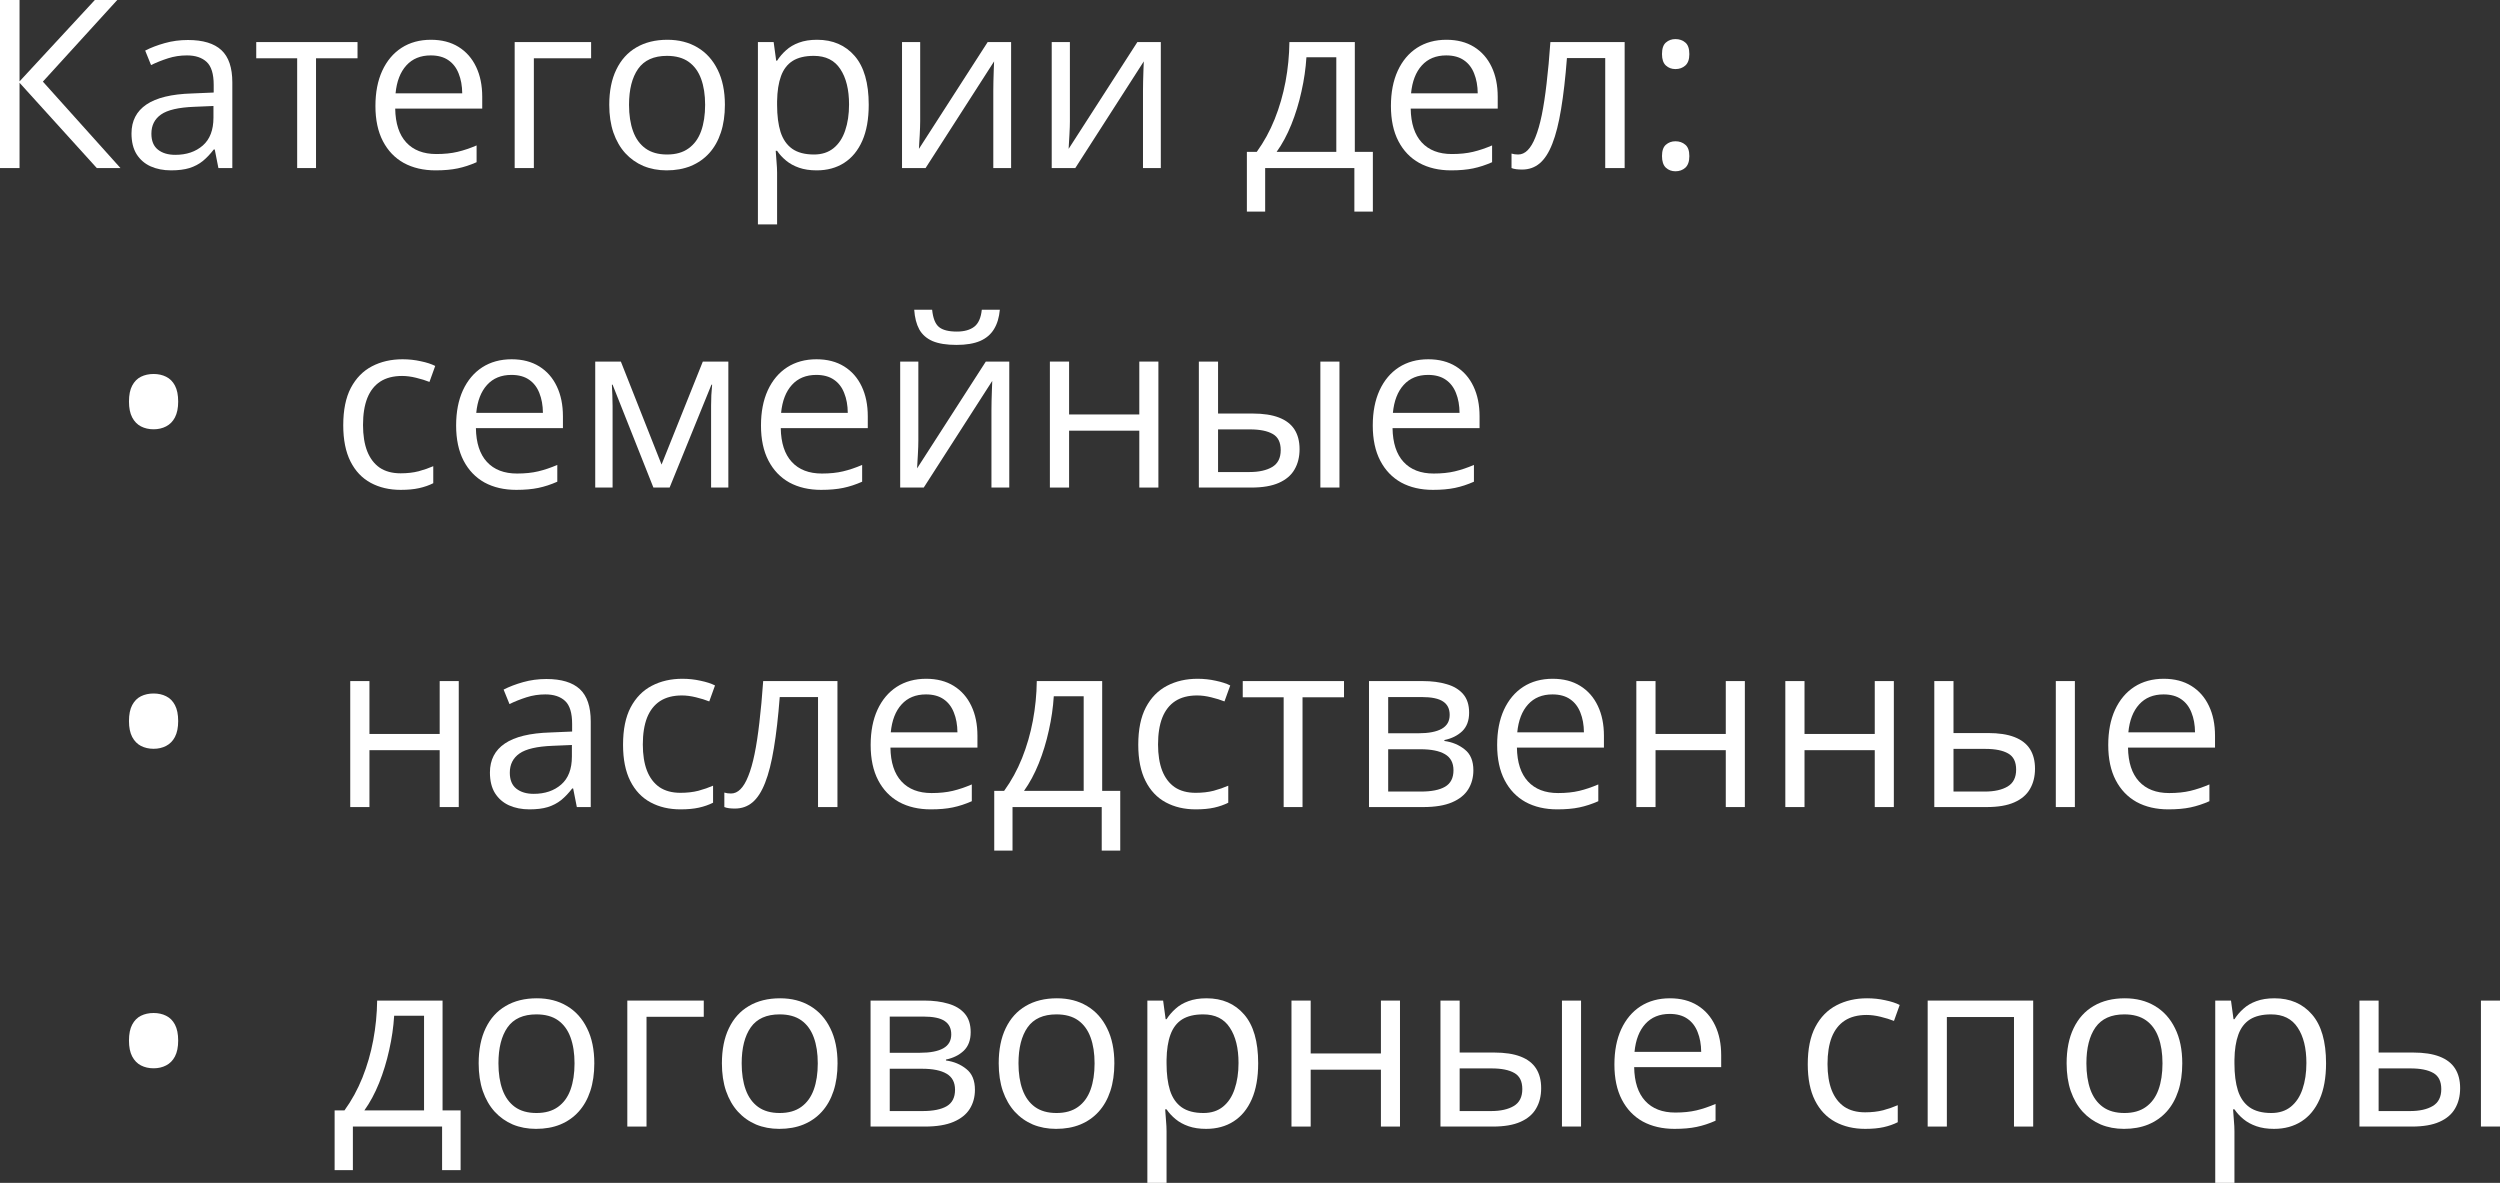 <?xml version="1.0" encoding="UTF-8"?> <svg xmlns="http://www.w3.org/2000/svg" viewBox="0 0 148.669 70.344" fill="none"><rect x="0" y="0" width="148.669" height="70.344" fill="#333333" stroke="none"/><path d="M140.31 66.994V59.502H141.451V62.592H143.502C144.14 62.592 144.664 62.672 145.074 62.831C145.489 62.991 145.797 63.228 145.997 63.542C146.198 63.857 146.298 64.246 146.298 64.711C146.298 65.176 146.198 65.579 145.997 65.921C145.801 66.263 145.491 66.527 145.067 66.714C144.648 66.901 144.101 66.994 143.427 66.994H140.31ZM141.451 66.072H143.317C143.883 66.072 144.334 65.972 144.671 65.771C145.008 65.571 145.177 65.235 145.177 64.766C145.177 64.306 145.019 63.987 144.705 63.809C144.391 63.627 143.94 63.536 143.352 63.536H141.451V66.072ZM147.535 66.994V59.502H148.67V66.994H147.535Z" fill="white"></path><path d="M135.256 59.366C136.19 59.366 136.935 59.687 137.491 60.33C138.047 60.972 138.325 61.938 138.325 63.228C138.325 64.08 138.197 64.796 137.942 65.374C137.687 65.953 137.327 66.391 136.862 66.687C136.402 66.983 135.857 67.131 135.229 67.131C134.832 67.131 134.483 67.079 134.183 66.974C133.882 66.869 133.624 66.728 133.41 66.55C133.196 66.373 133.018 66.179 132.877 65.969H132.795C132.809 66.147 132.824 66.361 132.843 66.612C132.866 66.862 132.877 67.081 132.877 67.268V70.344H131.735V59.502H132.672L132.822 60.61H132.877C133.023 60.382 133.2 60.174 133.41 59.988C133.62 59.796 133.875 59.646 134.176 59.537C134.481 59.423 134.841 59.366 135.256 59.366ZM135.058 60.323C134.538 60.323 134.119 60.423 133.8 60.623C133.485 60.824 133.255 61.125 133.109 61.526C132.964 61.922 132.886 62.421 132.877 63.023V63.242C132.877 63.875 132.945 64.411 133.082 64.848C133.223 65.286 133.453 65.618 133.772 65.846C134.096 66.074 134.529 66.188 135.071 66.188C135.536 66.188 135.923 66.063 136.233 65.812C136.543 65.561 136.773 65.213 136.924 64.766C137.079 64.315 137.156 63.798 137.156 63.214C137.156 62.33 136.983 61.628 136.637 61.109C136.295 60.585 135.768 60.323 135.058 60.323Z" fill="white"></path><path d="M129.774 63.235C129.774 63.85 129.695 64.399 129.535 64.882C129.375 65.365 129.145 65.773 128.845 66.106C128.544 66.439 128.179 66.694 127.751 66.872C127.327 67.045 126.846 67.131 126.308 67.131C125.807 67.131 125.347 67.045 124.928 66.872C124.513 66.694 124.153 66.439 123.847 66.106C123.547 65.773 123.312 65.365 123.143 64.882C122.979 64.399 122.897 63.85 122.897 63.235C122.897 62.414 123.036 61.717 123.314 61.143C123.592 60.564 123.989 60.124 124.504 59.824C125.023 59.518 125.641 59.366 126.356 59.366C127.04 59.366 127.637 59.518 128.147 59.824C128.662 60.129 129.061 60.571 129.344 61.15C129.631 61.724 129.774 62.419 129.774 63.235ZM124.073 63.235C124.073 63.836 124.153 64.358 124.312 64.8C124.472 65.242 124.718 65.584 125.051 65.826C125.383 66.067 125.812 66.188 126.336 66.188C126.855 66.188 127.281 66.067 127.614 65.826C127.951 65.584 128.2 65.242 128.359 64.8C128.519 64.358 128.598 63.836 128.598 63.235C128.598 62.638 128.519 62.123 128.359 61.69C128.2 61.252 127.954 60.915 127.621 60.678C127.288 60.441 126.858 60.323 126.329 60.323C125.55 60.323 124.978 60.58 124.613 61.095C124.253 61.61 124.073 62.323 124.073 63.235Z" fill="white"></path><path d="M120.909 59.502V66.994H119.767V60.48H115.775V66.994H114.634V59.502H120.909Z" fill="white"></path><path d="M110.921 67.131C110.246 67.131 109.651 66.992 109.136 66.714C108.622 66.436 108.22 66.013 107.933 65.443C107.646 64.873 107.503 64.155 107.503 63.289C107.503 62.382 107.653 61.642 107.954 61.068C108.259 60.489 108.678 60.061 109.212 59.783C109.745 59.505 110.351 59.366 111.03 59.366C111.404 59.366 111.764 59.404 112.11 59.482C112.461 59.555 112.748 59.648 112.971 59.762L112.63 60.712C112.402 60.621 112.137 60.539 111.837 60.466C111.54 60.393 111.262 60.357 111.003 60.357C110.483 60.357 110.05 60.469 109.704 60.692C109.362 60.915 109.105 61.243 108.931 61.676C108.763 62.109 108.678 62.642 108.678 63.276C108.678 63.882 108.76 64.399 108.925 64.828C109.093 65.256 109.342 65.584 109.67 65.812C110.002 66.035 110.417 66.147 110.914 66.147C111.31 66.147 111.668 66.106 111.987 66.024C112.306 65.937 112.595 65.837 112.855 65.723V66.735C112.605 66.862 112.324 66.96 112.014 67.029C111.709 67.097 111.345 67.131 110.921 67.131Z" fill="white"></path><path d="M99.306 59.366C99.944 59.366 100.491 59.507 100.947 59.789C101.403 60.072 101.751 60.469 101.993 60.979C102.235 61.485 102.355 62.077 102.355 62.756V63.46H97.18C97.194 64.34 97.413 65.01 97.837 65.47C98.26 65.931 98.857 66.161 99.628 66.161C100.102 66.161 100.521 66.117 100.885 66.031C101.25 65.944 101.628 65.817 102.02 65.648V66.646C101.642 66.815 101.266 66.938 100.892 67.015C100.523 67.093 100.086 67.131 99.58 67.131C98.86 67.131 98.231 66.985 97.693 66.694C97.16 66.398 96.745 65.965 96.449 65.395C96.153 64.825 96.005 64.128 96.005 63.303C96.005 62.496 96.139 61.799 96.408 61.211C96.681 60.619 97.064 60.163 97.556 59.844C98.053 59.525 98.636 59.366 99.306 59.366ZM99.293 60.295C98.686 60.295 98.203 60.494 97.843 60.89C97.483 61.287 97.269 61.84 97.201 62.551H101.166C101.161 62.105 101.09 61.713 100.954 61.375C100.822 61.034 100.619 60.769 100.345 60.582C100.072 60.391 99.721 60.295 99.293 60.295Z" fill="white"></path><path d="M85.661 66.994V59.502H86.802V62.592H88.853C89.491 62.592 90.015 62.672 90.425 62.831C90.84 62.991 91.148 63.228 91.348 63.542C91.549 63.857 91.649 64.246 91.649 64.711C91.649 65.176 91.549 65.579 91.348 65.921C91.152 66.263 90.842 66.527 90.418 66.714C89.999 66.901 89.452 66.994 88.778 66.994H85.661ZM86.802 66.072H88.669C89.234 66.072 89.685 65.972 90.022 65.771C90.359 65.571 90.528 65.235 90.528 64.766C90.528 64.306 90.371 63.987 90.056 63.809C89.742 63.627 89.291 63.536 88.703 63.536H86.802V66.072ZM92.886 66.994V59.502H94.021V66.994H92.886Z" fill="white"></path><path d="M77.943 59.502V62.647H82.12V59.502H83.254V66.994H82.12V63.611H77.943V66.994H76.801V59.502H77.943Z" fill="white"></path><path d="M71.751 59.366C72.686 59.366 73.431 59.687 73.987 60.33C74.543 60.972 74.821 61.938 74.821 63.228C74.821 64.08 74.693 64.796 74.438 65.374C74.183 65.953 73.823 66.391 73.358 66.687C72.898 66.983 72.353 67.131 71.724 67.131C71.328 67.131 70.979 67.079 70.678 66.974C70.377 66.869 70.12 66.728 69.906 66.55C69.692 66.373 69.514 66.179 69.372 65.969H69.29C69.304 66.147 69.32 66.361 69.338 66.612C69.361 66.862 69.372 67.081 69.372 67.268V70.344H68.231V59.502H69.168L69.318 60.61H69.372C69.518 60.382 69.696 60.174 69.906 59.988C70.115 59.796 70.371 59.646 70.671 59.537C70.977 59.423 71.337 59.366 71.751 59.366ZM71.553 60.323C71.034 60.323 70.615 60.423 70.295 60.623C69.981 60.824 69.751 61.125 69.605 61.526C69.459 61.922 69.382 62.421 69.372 63.023V63.242C69.372 63.875 69.441 64.411 69.578 64.848C69.719 65.286 69.949 65.618 70.268 65.846C70.592 66.074 71.025 66.188 71.567 66.188C72.032 66.188 72.419 66.063 72.729 65.812C73.039 65.561 73.269 65.213 73.419 64.766C73.574 64.315 73.652 63.798 73.652 63.214C73.652 62.33 73.479 61.628 73.132 61.109C72.791 60.585 72.264 60.323 71.553 60.323Z" fill="white"></path><path d="M66.268 63.235C66.268 63.85 66.188 64.399 66.029 64.882C65.869 65.365 65.639 65.773 65.338 66.106C65.038 66.439 64.673 66.694 64.244 66.872C63.821 67.045 63.34 67.131 62.802 67.131C62.301 67.131 61.841 67.045 61.421 66.872C61.006 66.694 60.646 66.439 60.341 66.106C60.041 65.773 59.806 65.365 59.637 64.882C59.473 64.399 59.391 63.85 59.391 63.235C59.391 62.414 59.53 61.717 59.808 61.143C60.086 60.564 60.483 60.124 60.997 59.824C61.517 59.518 62.135 59.366 62.85 59.366C63.534 59.366 64.131 59.518 64.641 59.824C65.156 60.129 65.555 60.571 65.837 61.15C66.124 61.724 66.268 62.419 66.268 63.235ZM60.567 63.235C60.567 63.836 60.646 64.358 60.806 64.8C60.966 65.242 61.212 65.584 61.544 65.826C61.877 66.067 62.306 66.188 62.829 66.188C63.349 66.188 63.775 66.067 64.108 65.826C64.445 65.584 64.693 65.242 64.853 64.8C65.013 64.358 65.092 63.836 65.092 63.235C65.092 62.638 65.013 62.123 64.853 61.69C64.693 61.252 64.447 60.915 64.115 60.678C63.782 60.441 63.351 60.323 62.823 60.323C62.043 60.323 61.471 60.58 61.107 61.095C60.747 61.61 60.567 62.323 60.567 63.235Z" fill="white"></path><path d="M57.724 61.382C57.724 61.852 57.587 62.219 57.314 62.483C57.04 62.743 56.687 62.918 56.254 63.009V63.064C56.724 63.128 57.127 63.296 57.464 63.57C57.806 63.839 57.977 64.251 57.977 64.807C57.977 65.235 57.874 65.614 57.669 65.942C57.464 66.27 57.143 66.527 56.705 66.714C56.268 66.901 55.698 66.994 54.997 66.994H51.77V59.502H54.969C55.507 59.502 55.981 59.564 56.391 59.687C56.806 59.805 57.132 60.001 57.368 60.275C57.606 60.548 57.724 60.917 57.724 61.382ZM56.794 64.807C56.794 64.365 56.626 64.046 56.289 63.85C55.956 63.654 55.471 63.556 54.832 63.556H52.911V66.072H54.86C55.489 66.072 55.967 65.976 56.295 65.785C56.628 65.589 56.794 65.263 56.794 64.807ZM56.569 61.512C56.569 61.157 56.439 60.892 56.179 60.719C55.919 60.541 55.493 60.453 54.901 60.453H52.911V62.606H54.702C55.318 62.606 55.783 62.517 56.097 62.339C56.411 62.162 56.569 61.886 56.569 61.512Z" fill="white"></path><path d="M49.807 63.235C49.807 63.85 49.727 64.399 49.568 64.882C49.408 65.365 49.178 65.773 48.877 66.106C48.577 66.439 48.212 66.694 47.783 66.872C47.36 67.045 46.879 67.131 46.341 67.131C45.84 67.131 45.38 67.045 44.96 66.872C44.545 66.694 44.185 66.439 43.88 66.106C43.579 65.773 43.345 65.365 43.176 64.882C43.012 64.399 42.93 63.85 42.93 63.235C42.93 62.414 43.069 61.717 43.347 61.143C43.625 60.564 44.021 60.124 44.536 59.824C45.056 59.518 45.674 59.366 46.389 59.366C47.073 59.366 47.67 59.518 48.18 59.824C48.695 60.129 49.094 60.571 49.376 61.15C49.663 61.724 49.807 62.419 49.807 63.235ZM44.106 63.235C44.106 63.836 44.185 64.358 44.345 64.8C44.504 65.242 44.751 65.584 45.083 65.826C45.416 66.067 45.844 66.188 46.368 66.188C46.888 66.188 47.314 66.067 47.647 65.826C47.984 65.584 48.232 65.242 48.392 64.8C48.552 64.358 48.631 63.836 48.631 63.235C48.631 62.638 48.552 62.123 48.392 61.69C48.232 61.252 47.986 60.915 47.654 60.678C47.321 60.441 46.89 60.323 46.362 60.323C45.582 60.323 45.01 60.58 44.646 61.095C44.286 61.61 44.106 62.323 44.106 63.235Z" fill="white"></path><path d="M41.851 59.502V60.466H38.447V66.994H37.305V59.502H41.851Z" fill="white"></path><path d="M35.342 63.235C35.342 63.85 35.262 64.399 35.103 64.882C34.943 65.365 34.713 65.773 34.412 66.106C34.112 66.439 33.747 66.694 33.319 66.872C32.895 67.045 32.414 67.131 31.876 67.131C31.375 67.131 30.915 67.045 30.495 66.872C30.081 66.694 29.721 66.439 29.415 66.106C29.114 65.773 28.88 65.365 28.711 64.882C28.547 64.399 28.465 63.85 28.465 63.235C28.465 62.414 28.604 61.717 28.882 61.143C29.16 60.564 29.556 60.124 30.072 59.824C30.591 59.518 31.208 59.366 31.924 59.366C32.608 59.366 33.205 59.518 33.715 59.824C34.23 60.129 34.629 60.571 34.911 61.15C35.199 61.724 35.342 62.419 35.342 63.235ZM29.641 63.235C29.641 63.836 29.721 64.358 29.88 64.8C30.04 65.242 30.286 65.584 30.618 65.826C30.951 66.067 31.379 66.188 31.904 66.188C32.423 66.188 32.849 66.067 33.182 65.826C33.519 65.584 33.768 65.242 33.927 64.8C34.086 64.358 34.166 63.836 34.166 63.235C34.166 62.638 34.086 62.123 33.927 61.69C33.768 61.252 33.521 60.915 33.189 60.678C32.856 60.441 32.425 60.323 31.897 60.323C31.117 60.323 30.545 60.58 30.181 61.095C29.821 61.61 29.641 62.323 29.641 63.235Z" fill="white"></path><path d="M26.318 59.502V66.031H27.391V69.585H26.29V66.994H20.985V69.585H19.899V66.031H20.486C20.915 65.438 21.27 64.789 21.553 64.083C21.835 63.376 22.05 62.636 22.195 61.861C22.341 61.081 22.419 60.295 22.428 59.502H26.318ZM25.217 60.405H23.44C23.399 61.07 23.301 61.747 23.146 62.435C22.995 63.123 22.795 63.779 22.544 64.404C22.293 65.024 22.002 65.566 21.669 66.031H25.217V60.405Z" fill="white"></path><path d="M7.67 61.881C7.67 61.485 7.734 61.168 7.861 60.931C7.989 60.689 8.162 60.514 8.381 60.405C8.604 60.295 8.855 60.241 9.133 60.241C9.411 60.241 9.659 60.295 9.878 60.405C10.101 60.514 10.277 60.689 10.404 60.931C10.532 61.173 10.596 61.489 10.596 61.881C10.596 62.264 10.532 62.579 10.404 62.825C10.277 63.066 10.101 63.244 9.878 63.358C9.659 63.472 9.411 63.529 9.133 63.529C8.855 63.529 8.604 63.472 8.381 63.358C8.162 63.244 7.989 63.066 7.861 62.825C7.734 62.583 7.67 62.269 7.67 61.881Z" fill="white"></path><path d="M128.674 40.365C129.312 40.365 129.859 40.507 130.314 40.789C130.77 41.072 131.119 41.468 131.36 41.979C131.602 42.485 131.722 43.077 131.722 43.756V44.46H126.548C126.561 45.34 126.78 46.01 127.204 46.47C127.628 46.93 128.225 47.161 128.995 47.161C129.469 47.161 129.888 47.117 130.253 47.031C130.617 46.944 130.996 46.816 131.388 46.648V47.646C131.009 47.814 130.633 47.937 130.26 48.015C129.89 48.093 129.453 48.131 128.947 48.131C128.227 48.131 127.598 47.985 127.06 47.694C126.527 47.397 126.112 46.964 125.816 46.395C125.52 45.825 125.372 45.128 125.372 44.303C125.372 43.496 125.506 42.799 125.775 42.211C126.049 41.619 126.432 41.163 126.924 40.844C127.421 40.525 128.004 40.365 128.674 40.365ZM128.66 41.295C128.054 41.295 127.571 41.493 127.211 41.89C126.851 42.286 126.636 42.84 126.568 43.551H130.533C130.529 43.104 130.458 42.712 130.321 42.375C130.189 42.034 129.986 41.769 129.713 41.582C129.439 41.391 129.088 41.295 128.66 41.295Z" fill="white"></path><path d="M115.028 47.994V40.502H116.17V43.592H118.221C118.858 43.592 119.383 43.672 119.793 43.831C120.207 43.991 120.515 44.228 120.716 44.542C120.916 44.857 121.017 45.246 121.017 45.711C121.017 46.176 120.916 46.579 120.716 46.921C120.52 47.263 120.21 47.527 119.786 47.714C119.367 47.901 118.82 47.994 118.145 47.994H115.028ZM116.17 47.072H118.036C118.601 47.072 119.052 46.971 119.389 46.771C119.727 46.57 119.895 46.235 119.895 45.766C119.895 45.306 119.738 44.987 119.424 44.809C119.109 44.627 118.658 44.535 118.07 44.535H116.17V47.072ZM122.254 47.994V40.502H123.388V47.994H122.254Z" fill="white"></path><path d="M107.31 40.502V43.647H111.487V40.502H112.622V47.994H111.487V44.611H107.31V47.994H106.169V40.502H107.31Z" fill="white"></path><path d="M98.451 40.502V43.647H102.628V40.502H103.762V47.994H102.628V44.611H98.451V47.994H97.309V40.502H98.451Z" fill="white"></path><path d="M92.334 40.365C92.972 40.365 93.519 40.507 93.974 40.789C94.43 41.072 94.779 41.468 95.02 41.979C95.262 42.485 95.382 43.077 95.382 43.756V44.46H90.208C90.221 45.34 90.44 46.01 90.864 46.47C91.288 46.93 91.885 47.161 92.655 47.161C93.129 47.161 93.548 47.117 93.913 47.031C94.277 46.944 94.656 46.816 95.047 46.648V47.646C94.669 47.814 94.293 47.937 93.92 48.015C93.55 48.093 93.113 48.131 92.607 48.131C91.887 48.131 91.258 47.985 90.72 47.694C90.187 47.397 89.772 46.964 89.476 46.395C89.18 45.825 89.032 45.128 89.032 44.303C89.032 43.496 89.166 42.799 89.435 42.211C89.709 41.619 90.091 41.163 90.584 40.844C91.08 40.525 91.664 40.365 92.334 40.365ZM92.32 41.295C91.714 41.295 91.231 41.493 90.871 41.89C90.511 42.286 90.297 42.84 90.228 43.551H94.193C94.188 43.104 94.118 42.712 93.981 42.375C93.849 42.034 93.646 41.769 93.373 41.582C93.099 41.391 92.748 41.295 92.32 41.295Z" fill="white"></path><path d="M87.365 42.382C87.365 42.852 87.228 43.218 86.955 43.483C86.681 43.742 86.328 43.918 85.895 44.009V44.064C86.364 44.128 86.768 44.296 87.105 44.57C87.447 44.839 87.618 45.251 87.618 45.807C87.618 46.235 87.515 46.614 87.31 46.942C87.105 47.27 86.784 47.527 86.346 47.714C85.909 47.901 85.339 47.994 84.637 47.994H81.411V40.502H84.61C85.148 40.502 85.622 40.564 86.032 40.687C86.447 40.805 86.772 41.001 87.009 41.275C87.246 41.548 87.365 41.917 87.365 42.382ZM86.435 45.807C86.435 45.365 86.266 45.046 85.929 44.85C85.597 44.654 85.111 44.556 84.473 44.556H82.552V47.072H84.5C85.13 47.072 85.608 46.976 85.936 46.784C86.269 46.589 86.435 46.263 86.435 45.807ZM86.209 42.512C86.209 42.157 86.08 41.892 85.82 41.719C85.56 41.541 85.134 41.452 84.542 41.452H82.552V43.606H84.343C84.959 43.606 85.423 43.517 85.738 43.339C86.052 43.161 86.209 42.886 86.209 42.512Z" fill="white"></path><path d="M79.925 41.466H77.458V47.994H76.336V41.466H73.903V40.502H79.925V41.466Z" fill="white"></path><path d="M71.108 48.131C70.433 48.131 69.839 47.992 69.324 47.714C68.809 47.436 68.408 47.012 68.121 46.443C67.834 45.873 67.69 45.155 67.69 44.289C67.69 43.382 67.84 42.642 68.141 42.068C68.446 41.489 68.866 41.061 69.399 40.783C69.932 40.504 70.538 40.365 71.217 40.365C71.591 40.365 71.951 40.404 72.297 40.482C72.648 40.555 72.935 40.648 73.159 40.762L72.817 41.712C72.589 41.621 72.325 41.539 72.024 41.466C71.728 41.393 71.45 41.357 71.19 41.357C70.67 41.357 70.237 41.468 69.891 41.692C69.549 41.915 69.292 42.243 69.119 42.676C68.95 43.109 68.866 43.642 68.866 44.276C68.866 44.882 68.948 45.399 69.112 45.828C69.28 46.256 69.529 46.584 69.857 46.812C70.189 47.035 70.604 47.147 71.101 47.147C71.498 47.147 71.855 47.106 72.174 47.024C72.493 46.937 72.783 46.837 73.042 46.723V47.735C72.792 47.862 72.511 47.96 72.202 48.029C71.896 48.097 71.532 48.131 71.108 48.131Z" fill="white"></path><path d="M65.544 40.502V47.031H66.618V50.585H65.517V47.994H60.212V50.585H59.125V47.031H59.713C60.142 46.438 60.497 45.789 60.78 45.082C61.062 44.376 61.276 43.635 61.422 42.861C61.568 42.081 61.646 41.295 61.655 40.502H65.544ZM64.444 41.405H62.666C62.625 42.07 62.527 42.747 62.372 43.435C62.222 44.123 62.022 44.779 61.771 45.403C61.52 46.023 61.229 46.566 60.896 47.031H64.444V41.405Z" fill="white"></path><path d="M55.077 40.365C55.716 40.365 56.262 40.507 56.718 40.789C57.174 41.072 57.522 41.468 57.764 41.979C58.006 42.485 58.126 43.077 58.126 43.756V44.46H52.952C52.965 45.34 53.184 46.01 53.608 46.47C54.032 46.93 54.629 47.161 55.399 47.161C55.873 47.161 56.292 47.117 56.657 47.031C57.021 46.944 57.399 46.816 57.791 46.648V47.646C57.413 47.814 57.037 47.937 56.663 48.015C56.294 48.093 55.857 48.131 55.351 48.131C54.631 48.131 54.002 47.985 53.464 47.694C52.931 47.397 52.516 46.964 52.22 46.395C51.924 45.825 51.776 45.128 51.776 44.303C51.776 43.496 51.91 42.799 52.179 42.211C52.452 41.619 52.835 41.163 53.327 40.844C53.824 40.525 54.408 40.365 55.077 40.365ZM55.064 41.295C54.458 41.295 53.975 41.493 53.615 41.89C53.254 42.286 53.04 42.84 52.972 43.551H56.937C56.932 43.104 56.862 42.712 56.725 42.375C56.593 42.034 56.39 41.769 56.117 41.582C55.843 41.391 55.492 41.295 55.064 41.295Z" fill="white"></path><path d="M49.801 47.994H48.646V41.452H46.369C46.278 42.633 46.162 43.644 46.021 44.487C45.884 45.326 45.711 46.012 45.501 46.545C45.296 47.074 45.045 47.464 44.749 47.714C44.458 47.96 44.109 48.083 43.703 48.083C43.58 48.083 43.464 48.077 43.355 48.063C43.245 48.049 43.152 48.026 43.075 47.994V47.133C43.134 47.151 43.195 47.165 43.259 47.174C43.327 47.183 43.398 47.188 43.471 47.188C43.676 47.188 43.863 47.104 44.031 46.935C44.205 46.762 44.36 46.502 44.496 46.156C44.638 45.809 44.763 45.372 44.872 44.843C44.982 44.31 45.077 43.683 45.159 42.963C45.246 42.238 45.321 41.418 45.385 40.502H49.801V47.994Z" fill="white"></path><path d="M40.469 48.131C39.795 48.131 39.2 47.992 38.685 47.714C38.17 47.436 37.769 47.012 37.482 46.443C37.194 45.873 37.051 45.155 37.051 44.289C37.051 43.382 37.201 42.642 37.502 42.068C37.808 41.489 38.227 41.061 38.76 40.783C39.293 40.504 39.899 40.365 40.578 40.365C40.952 40.365 41.312 40.404 41.659 40.482C42.009 40.555 42.296 40.648 42.52 40.762L42.178 41.712C41.95 41.621 41.686 41.539 41.385 41.466C41.089 41.393 40.811 41.357 40.551 41.357C40.031 41.357 39.599 41.468 39.252 41.692C38.911 41.915 38.653 42.243 38.48 42.676C38.311 43.109 38.227 43.642 38.227 44.276C38.227 44.882 38.309 45.399 38.473 45.828C38.641 46.256 38.89 46.584 39.218 46.812C39.551 47.035 39.965 47.147 40.462 47.147C40.859 47.147 41.217 47.106 41.535 47.024C41.854 46.937 42.144 46.837 42.404 46.723V47.735C42.153 47.862 41.873 47.96 41.563 48.029C41.258 48.097 40.893 48.131 40.469 48.131Z" fill="white"></path><path d="M32.492 40.379C33.385 40.379 34.048 40.58 34.481 40.981C34.914 41.382 35.13 42.022 35.13 42.902V47.994H34.303L34.084 46.887H34.029C33.82 47.161 33.601 47.391 33.373 47.578C33.145 47.76 32.881 47.899 32.58 47.994C32.284 48.086 31.92 48.131 31.487 48.131C31.031 48.131 30.625 48.051 30.27 47.892C29.919 47.732 29.641 47.491 29.436 47.167C29.235 46.844 29.135 46.434 29.135 45.937C29.135 45.189 29.431 44.615 30.024 44.214C30.616 43.813 31.518 43.594 32.731 43.558L34.023 43.503V43.045C34.023 42.398 33.884 41.945 33.606 41.685C33.328 41.425 32.936 41.295 32.43 41.295C32.038 41.295 31.664 41.352 31.309 41.466C30.953 41.58 30.616 41.715 30.297 41.869L29.948 41.008C30.286 40.835 30.673 40.687 31.111 40.564C31.548 40.441 32.008 40.379 32.492 40.379ZM34.009 44.303L32.867 44.351C31.933 44.387 31.275 44.54 30.892 44.809C30.509 45.078 30.317 45.458 30.317 45.95C30.317 46.379 30.447 46.696 30.707 46.901C30.967 47.106 31.311 47.208 31.739 47.208C32.405 47.208 32.95 47.024 33.373 46.655C33.797 46.286 34.009 45.732 34.009 44.993V44.303Z" fill="white"></path><path d="M21.97 40.502V43.647H26.147V40.502H27.281V47.994H26.147V44.611H21.97V47.994H20.828V40.502H21.97Z" fill="white"></path><path d="M7.67 42.881C7.67 42.485 7.734 42.168 7.861 41.931C7.989 41.69 8.162 41.514 8.381 41.405C8.604 41.295 8.855 41.241 9.133 41.241C9.411 41.241 9.659 41.295 9.878 41.405C10.101 41.514 10.277 41.69 10.404 41.931C10.532 42.173 10.596 42.489 10.596 42.881C10.596 43.264 10.532 43.578 10.404 43.825C10.277 44.066 10.101 44.244 9.878 44.358C9.659 44.472 9.411 44.529 9.133 44.529C8.855 44.529 8.604 44.472 8.381 44.358C8.162 44.244 7.989 44.066 7.861 43.825C7.734 43.583 7.67 43.268 7.67 42.881Z" fill="white"></path><path d="M84.937 21.365C85.575 21.365 86.122 21.507 86.578 21.789C87.034 22.072 87.382 22.468 87.624 22.979C87.865 23.485 87.986 24.077 87.986 24.756V25.46H82.811C82.825 26.34 83.043 27.01 83.467 27.47C83.891 27.93 84.488 28.16 85.258 28.16C85.732 28.16 86.152 28.117 86.516 28.03C86.881 27.944 87.259 27.816 87.651 27.648V28.646C87.273 28.814 86.897 28.937 86.523 29.015C86.154 29.092 85.716 29.131 85.211 29.131C84.49 29.131 83.862 28.985 83.324 28.694C82.791 28.397 82.376 27.964 82.08 27.395C81.783 26.825 81.635 26.128 81.635 25.303C81.635 24.496 81.77 23.799 82.039 23.211C82.312 22.619 82.695 22.163 83.187 21.844C83.684 21.525 84.267 21.365 84.937 21.365ZM84.923 22.295C84.317 22.295 83.834 22.493 83.474 22.89C83.114 23.286 82.9 23.84 82.832 24.551H86.796C86.792 24.104 86.721 23.712 86.585 23.375C86.452 23.033 86.249 22.769 85.976 22.582C85.703 22.391 85.352 22.295 84.923 22.295Z" fill="white"></path><path d="M71.293 28.994V21.502H72.435V24.592H74.486C75.124 24.592 75.648 24.672 76.058 24.831C76.473 24.991 76.78 25.228 76.981 25.542C77.181 25.857 77.282 26.246 77.282 26.711C77.282 27.176 77.181 27.579 76.981 27.921C76.785 28.263 76.475 28.527 76.051 28.714C75.632 28.901 75.085 28.994 74.411 28.994H71.293ZM72.435 28.071H74.301C74.866 28.071 75.317 27.971 75.655 27.771C75.992 27.57 76.161 27.235 76.161 26.766C76.161 26.305 76.003 25.987 75.689 25.809C75.374 25.627 74.923 25.535 74.335 25.535H72.435V28.071ZM78.519 28.994V21.502H79.654V28.994H78.519Z" fill="white"></path><path d="M63.576 21.502V24.647H67.752V21.502H68.887V28.994H67.752V25.611H63.576V28.994H62.434V21.502H63.576Z" fill="white"></path><path d="M54.612 21.502V26.212C54.612 26.303 54.609 26.422 54.605 26.568C54.6 26.709 54.593 26.862 54.584 27.026C54.575 27.185 54.566 27.34 54.557 27.491C54.553 27.636 54.546 27.757 54.537 27.853L58.624 21.502H60.019V28.994H58.959V24.401C58.959 24.255 58.962 24.068 58.966 23.84C58.971 23.612 58.978 23.389 58.987 23.17C58.996 22.947 59.003 22.774 59.007 22.651L54.933 28.994H53.532V21.502H54.612ZM59.458 18.419C59.417 18.879 59.301 19.264 59.11 19.574C58.923 19.884 58.647 20.119 58.283 20.278C57.918 20.433 57.451 20.511 56.881 20.511C56.293 20.511 55.819 20.436 55.459 20.285C55.104 20.13 54.84 19.898 54.666 19.588C54.498 19.278 54.398 18.888 54.366 18.419H55.432C55.482 18.92 55.617 19.262 55.835 19.444C56.054 19.627 56.409 19.718 56.902 19.718C57.339 19.718 57.683 19.622 57.934 19.431C58.185 19.239 58.335 18.902 58.385 18.419H59.458Z" fill="white"></path><path d="M48.556 21.365C49.194 21.365 49.741 21.507 50.197 21.789C50.652 22.072 51.001 22.468 51.243 22.979C51.484 23.485 51.605 24.077 51.605 24.756V25.46H46.43C46.444 26.34 46.662 27.01 47.086 27.47C47.51 27.93 48.107 28.16 48.877 28.16C49.351 28.16 49.771 28.117 50.135 28.03C50.5 27.944 50.878 27.816 51.27 27.648V28.646C50.892 28.814 50.516 28.937 50.142 29.015C49.773 29.092 49.335 29.131 48.829 29.131C48.109 29.131 47.48 28.985 46.943 28.694C46.409 28.397 45.995 27.964 45.699 27.395C45.402 26.825 45.254 26.128 45.254 25.303C45.254 24.496 45.389 23.799 45.658 23.211C45.931 22.619 46.314 22.163 46.806 21.844C47.303 21.525 47.886 21.365 48.556 21.365ZM48.542 22.295C47.936 22.295 47.453 22.493 47.093 22.89C46.733 23.286 46.519 23.84 46.45 24.551H50.415C50.411 24.104 50.34 23.712 50.203 23.375C50.071 23.033 49.869 22.769 49.595 22.582C49.322 22.391 48.971 22.295 48.542 22.295Z" fill="white"></path><path d="M43.313 21.502V28.994H42.287V24.113C42.287 23.913 42.292 23.71 42.301 23.505C42.315 23.295 42.331 23.086 42.349 22.876H42.308L39.82 28.994H38.856L36.429 22.876H36.388C36.402 23.086 36.411 23.295 36.415 23.505C36.424 23.71 36.429 23.927 36.429 24.154V28.994H35.397V21.502H36.921L39.341 27.627L41.795 21.502H43.313Z" fill="white"></path><path d="M30.427 21.365C31.065 21.365 31.612 21.507 32.068 21.789C32.523 22.072 32.872 22.468 33.113 22.979C33.355 23.485 33.476 24.077 33.476 24.756V25.46H28.301C28.315 26.34 28.533 27.01 28.957 27.47C29.381 27.93 29.978 28.16 30.748 28.16C31.222 28.16 31.641 28.117 32.006 28.03C32.371 27.944 32.749 27.816 33.141 27.648V28.646C32.763 28.814 32.387 28.937 32.013 29.015C31.644 29.092 31.206 29.131 30.701 29.131C29.98 29.131 29.351 28.985 28.814 28.694C28.281 28.397 27.866 27.964 27.569 27.395C27.273 26.825 27.125 26.128 27.125 25.303C27.125 24.496 27.26 23.799 27.528 23.211C27.802 22.619 28.185 22.163 28.677 21.844C29.174 21.525 29.757 21.365 30.427 21.365ZM30.413 22.295C29.807 22.295 29.324 22.493 28.964 22.89C28.604 23.286 28.39 23.84 28.322 24.551H32.286C32.282 24.104 32.211 23.712 32.075 23.375C31.942 23.033 31.739 22.769 31.466 22.582C31.192 22.391 30.842 22.295 30.413 22.295Z" fill="white"></path><path d="M23.83 29.131C23.156 29.131 22.561 28.992 22.046 28.714C21.531 28.436 21.13 28.012 20.843 27.443C20.556 26.873 20.412 26.155 20.412 25.289C20.412 24.382 20.563 23.642 20.863 23.068C21.169 22.489 21.588 22.06 22.121 21.782C22.654 21.504 23.261 21.365 23.94 21.365C24.313 21.365 24.673 21.404 25.02 21.482C25.371 21.554 25.658 21.648 25.881 21.762L25.539 22.712C25.311 22.621 25.047 22.539 24.746 22.466C24.45 22.393 24.172 22.357 23.912 22.357C23.393 22.357 22.96 22.468 22.613 22.692C22.272 22.915 22.014 23.243 21.841 23.676C21.672 24.109 21.588 24.642 21.588 25.275C21.588 25.882 21.67 26.399 21.834 26.827C22.003 27.256 22.251 27.584 22.579 27.812C22.912 28.035 23.327 28.147 23.823 28.147C24.22 28.147 24.578 28.106 24.897 28.024C25.216 27.937 25.505 27.837 25.765 27.723V28.735C25.514 28.862 25.234 28.96 24.924 29.028C24.619 29.097 24.254 29.131 23.83 29.131Z" fill="white"></path><path d="M7.67 23.881C7.67 23.485 7.734 23.168 7.861 22.931C7.989 22.689 8.162 22.514 8.381 22.404C8.604 22.295 8.855 22.24 9.133 22.24C9.411 22.24 9.659 22.295 9.878 22.404C10.101 22.514 10.277 22.689 10.404 22.931C10.532 23.172 10.596 23.489 10.596 23.881C10.596 24.264 10.532 24.578 10.404 24.824C10.277 25.066 10.101 25.244 9.878 25.358C9.659 25.472 9.411 25.529 9.133 25.529C8.855 25.529 8.604 25.472 8.381 25.358C8.162 25.244 7.989 25.066 7.861 24.824C7.734 24.583 7.67 24.268 7.67 23.881Z" fill="white"></path><path d="M98.835 9.283C98.835 8.964 98.912 8.739 99.067 8.607C99.222 8.47 99.411 8.401 99.634 8.401C99.867 8.401 100.063 8.47 100.222 8.607C100.382 8.739 100.461 8.964 100.461 9.283C100.461 9.598 100.382 9.828 100.222 9.974C100.063 10.115 99.867 10.186 99.634 10.186C99.411 10.186 99.222 10.115 99.067 9.974C98.912 9.828 98.835 9.598 98.835 9.283ZM98.835 3.22C98.835 2.892 98.912 2.661 99.067 2.529C99.222 2.393 99.411 2.324 99.634 2.324C99.867 2.324 100.063 2.393 100.222 2.529C100.382 2.661 100.461 2.892 100.461 3.22C100.461 3.53 100.382 3.755 100.222 3.897C100.063 4.038 99.867 4.108 99.634 4.108C99.411 4.108 99.222 4.038 99.067 3.897C98.912 3.755 98.835 3.53 98.835 3.22Z" fill="white"></path><path d="M96.614 9.994H95.459V3.452H93.182C93.091 4.633 92.975 5.644 92.834 6.487C92.697 7.326 92.524 8.012 92.314 8.545C92.109 9.074 91.858 9.463 91.562 9.714C91.27 9.96 90.922 10.083 90.516 10.083C90.393 10.083 90.277 10.076 90.168 10.063C90.058 10.049 89.965 10.026 89.887 9.994V9.133C89.946 9.151 90.008 9.165 90.072 9.174C90.14 9.183 90.211 9.188 90.284 9.188C90.489 9.188 90.676 9.103 90.844 8.935C91.018 8.761 91.173 8.502 91.309 8.155C91.45 7.809 91.576 7.371 91.685 6.843C91.794 6.31 91.89 5.683 91.972 4.963C92.059 4.238 92.134 3.418 92.198 2.502H96.614V9.994Z" fill="white"></path><path d="M86.017 2.365C86.655 2.365 87.202 2.507 87.658 2.789C88.113 3.072 88.462 3.468 88.704 3.979C88.945 4.484 89.066 5.077 89.066 5.756V6.46H83.891C83.905 7.34 84.124 8.009 84.547 8.47C84.971 8.93 85.568 9.16 86.338 9.16C86.812 9.16 87.232 9.117 87.596 9.03C87.961 8.944 88.339 8.816 88.731 8.648V9.646C88.353 9.814 87.977 9.937 87.603 10.015C87.234 10.092 86.796 10.131 86.291 10.131C85.571 10.131 84.942 9.985 84.404 9.693C83.871 9.397 83.456 8.964 83.16 8.395C82.864 7.825 82.715 7.128 82.715 6.303C82.715 5.496 82.85 4.799 83.119 4.211C83.392 3.619 83.775 3.163 84.267 2.844C84.764 2.525 85.347 2.365 86.017 2.365ZM86.004 3.295C85.397 3.295 84.914 3.493 84.554 3.89C84.194 4.286 83.98 4.84 83.912 5.551H87.877C87.872 5.104 87.801 4.712 87.665 4.375C87.533 4.033 87.33 3.769 87.056 3.582C86.783 3.391 86.432 3.295 86.004 3.295Z" fill="white"></path><path d="M80.568 2.502V9.03H81.641V12.585H80.541V9.994H75.236V12.585H74.149V9.03H74.737C75.165 8.438 75.521 7.788 75.803 7.082C76.086 6.376 76.3 5.635 76.446 4.86C76.592 4.081 76.669 3.295 76.678 2.502H80.568ZM79.467 3.404H77.69C77.649 4.07 77.551 4.746 77.396 5.435C77.246 6.123 77.045 6.779 76.794 7.403C76.544 8.023 76.252 8.565 75.919 9.03H79.467V3.404Z" fill="white"></path><path d="M63.624 2.502V7.212C63.624 7.303 63.621 7.422 63.617 7.567C63.612 7.709 63.605 7.861 63.596 8.025C63.587 8.185 63.578 8.34 63.569 8.49C63.564 8.636 63.557 8.757 63.548 8.853L67.636 2.502H69.031V9.994H67.971V5.4C67.971 5.255 67.973 5.068 67.978 4.84C67.982 4.612 67.989 4.389 67.998 4.17C68.008 3.947 68.014 3.773 68.019 3.65L63.945 9.994H62.543V2.502H63.624Z" fill="white"></path><path d="M54.721 2.502V7.212C54.721 7.303 54.719 7.422 54.714 7.567C54.71 7.709 54.703 7.861 54.694 8.025C54.685 8.185 54.675 8.34 54.666 8.49C54.662 8.636 54.655 8.757 54.646 8.853L58.734 2.502H60.128V9.994H59.069V5.4C59.069 5.255 59.071 5.068 59.076 4.84C59.08 4.612 59.087 4.389 59.096 4.17C59.105 3.947 59.112 3.773 59.117 3.65L55.042 9.994H53.641V2.502H54.721Z" fill="white"></path><path d="M48.591 2.365C49.525 2.365 50.271 2.687 50.827 3.329C51.382 3.972 51.661 4.938 51.661 6.228C51.661 7.08 51.533 7.795 51.278 8.374C51.022 8.953 50.662 9.39 50.198 9.687C49.737 9.983 49.193 10.131 48.564 10.131C48.167 10.131 47.819 10.079 47.518 9.974C47.217 9.869 46.96 9.728 46.746 9.55C46.531 9.372 46.353 9.178 46.212 8.969H46.13C46.144 9.147 46.16 9.361 46.178 9.611C46.201 9.862 46.212 10.081 46.212 10.268V13.344H45.071V2.502H46.007L46.158 3.609H46.212C46.358 3.382 46.536 3.174 46.746 2.987C46.955 2.796 47.21 2.646 47.511 2.536C47.816 2.422 48.176 2.365 48.591 2.365ZM48.393 3.322C47.873 3.322 47.454 3.423 47.135 3.623C46.821 3.824 46.591 4.124 46.445 4.525C46.299 4.922 46.221 5.421 46.212 6.022V6.241C46.212 6.875 46.281 7.41 46.417 7.848C46.559 8.285 46.789 8.618 47.108 8.846C47.431 9.074 47.864 9.188 48.407 9.188C48.871 9.188 49.259 9.062 49.569 8.812C49.879 8.561 50.109 8.212 50.259 7.766C50.414 7.315 50.491 6.797 50.491 6.214C50.491 5.33 50.318 4.628 49.972 4.108C49.63 3.584 49.104 3.322 48.393 3.322Z" fill="white"></path><path d="M43.108 6.234C43.108 6.85 43.028 7.399 42.868 7.882C42.709 8.365 42.479 8.773 42.178 9.106C41.877 9.438 41.513 9.693 41.084 9.871C40.66 10.044 40.18 10.131 39.642 10.131C39.141 10.131 38.68 10.044 38.261 9.871C37.846 9.693 37.486 9.438 37.181 9.106C36.88 8.773 36.646 8.365 36.477 7.882C36.313 7.399 36.231 6.85 36.231 6.234C36.231 5.414 36.37 4.717 36.648 4.143C36.926 3.564 37.322 3.124 37.837 2.823C38.357 2.518 38.974 2.365 39.69 2.365C40.373 2.365 40.97 2.518 41.481 2.823C41.996 3.129 42.394 3.571 42.677 4.149C42.964 4.724 43.108 5.419 43.108 6.234ZM37.407 6.234C37.407 6.836 37.486 7.358 37.646 7.8C37.805 8.242 38.051 8.584 38.384 8.825C38.717 9.067 39.145 9.188 39.669 9.188C40.189 9.188 40.615 9.067 40.947 8.825C41.285 8.584 41.533 8.242 41.693 7.8C41.852 7.358 41.932 6.836 41.932 6.234C41.932 5.637 41.852 5.122 41.693 4.689C41.533 4.252 41.287 3.915 40.954 3.678C40.622 3.441 40.191 3.322 39.662 3.322C38.883 3.322 38.311 3.58 37.947 4.095C37.587 4.61 37.407 5.323 37.407 6.234Z" fill="white"></path><path d="M35.152 2.502V3.466H31.747V9.994H30.606V2.502H35.152Z" fill="white"></path><path d="M25.628 2.365C26.266 2.365 26.813 2.507 27.269 2.789C27.724 3.072 28.073 3.468 28.315 3.979C28.556 4.484 28.677 5.077 28.677 5.756V6.46H23.502C23.516 7.34 23.735 8.009 24.158 8.47C24.582 8.93 25.179 9.16 25.949 9.16C26.423 9.16 26.843 9.117 27.207 9.03C27.572 8.944 27.95 8.816 28.342 8.648V9.646C27.964 9.814 27.588 9.937 27.214 10.015C26.845 10.092 26.407 10.131 25.902 10.131C25.182 10.131 24.553 9.985 24.015 9.693C23.482 9.397 23.067 8.964 22.771 8.395C22.474 7.825 22.326 7.128 22.326 6.303C22.326 5.496 22.461 4.799 22.73 4.211C23.003 3.619 23.386 3.163 23.878 2.844C24.375 2.525 24.958 2.365 25.628 2.365ZM25.615 3.295C25.008 3.295 24.525 3.493 24.165 3.89C23.805 4.286 23.591 4.84 23.523 5.551H27.488C27.483 5.104 27.412 4.712 27.276 4.375C27.143 4.033 26.941 3.769 26.667 3.582C26.394 3.391 26.043 3.295 25.615 3.295Z" fill="white"></path><path d="M21.261 3.466H18.793V9.994H17.672V3.466H15.238V2.502H21.261V3.466Z" fill="white"></path><path d="M11.177 2.379C12.07 2.379 12.733 2.579 13.166 2.981C13.599 3.382 13.816 4.022 13.816 4.901V9.994H12.988L12.77 8.887H12.715C12.505 9.16 12.287 9.39 12.059 9.577C11.831 9.76 11.566 9.899 11.266 9.994C10.969 10.085 10.605 10.131 10.172 10.131C9.716 10.131 9.311 10.051 8.955 9.892C8.604 9.732 8.326 9.491 8.121 9.167C7.921 8.843 7.82 8.433 7.82 7.937C7.82 7.189 8.117 6.615 8.709 6.214C9.302 5.813 10.204 5.594 11.416 5.558L12.708 5.503V5.045C12.708 4.398 12.569 3.944 12.291 3.685C12.013 3.425 11.621 3.295 11.115 3.295C10.723 3.295 10.35 3.352 9.994 3.466C9.639 3.58 9.302 3.714 8.982 3.869L8.634 3.008C8.971 2.835 9.358 2.687 9.796 2.564C10.233 2.44 10.694 2.379 11.177 2.379ZM12.694 6.303L11.553 6.351C10.619 6.387 9.96 6.54 9.577 6.809C9.194 7.078 9.003 7.458 9.003 7.95C9.003 8.379 9.133 8.695 9.393 8.9C9.652 9.106 9.996 9.208 10.425 9.208C11.09 9.208 11.635 9.024 12.059 8.654C12.482 8.285 12.694 7.731 12.694 6.993V6.303Z" fill="white"></path><path d="M7.164 9.994H5.756L1.162 4.922V9.994H0V0H1.162V4.84L5.64 0H6.973L2.55 4.854L7.164 9.994Z" fill="white"></path></svg> 